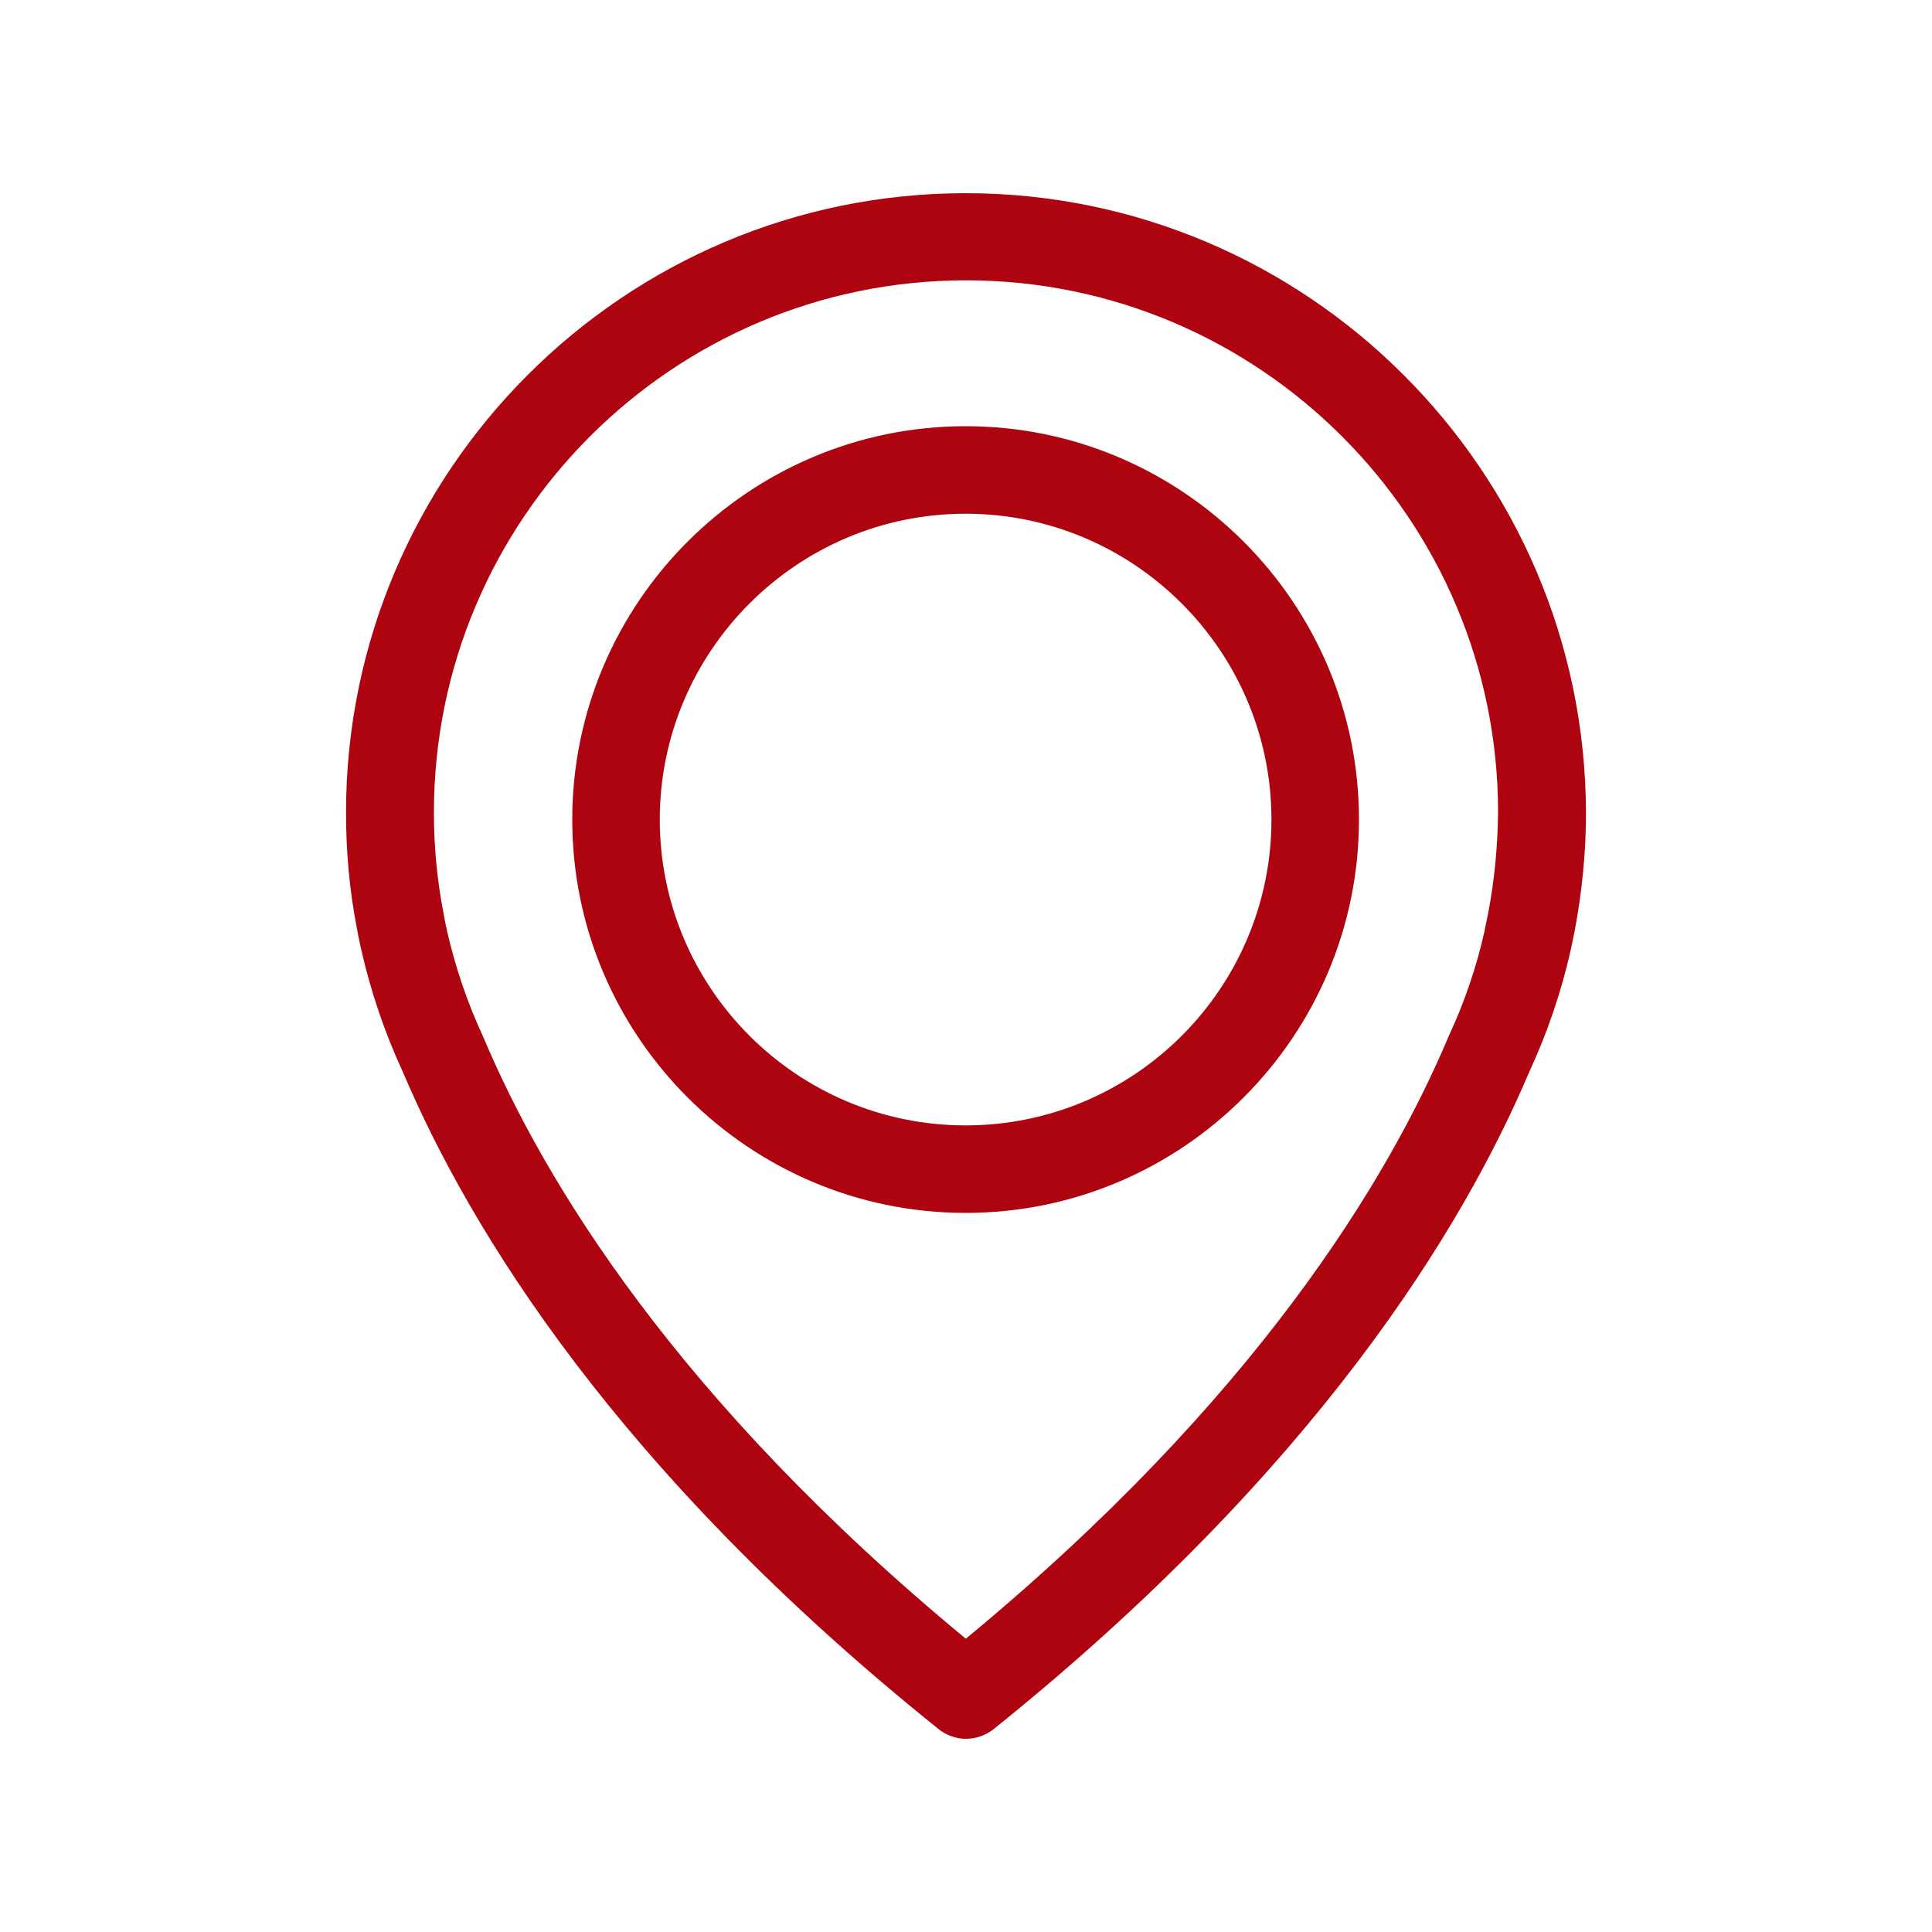 <?xml version="1.0" encoding="utf-8"?>
<!-- Generator: Adobe Illustrator 23.0.1, SVG Export Plug-In . SVG Version: 6.00 Build 0)  -->
<svg version="1.1" id="Livello_1" xmlns="http://www.w3.org/2000/svg" xmlns:xlink="http://www.w3.org/1999/xlink" x="0px" y="0px"
	 viewBox="0 0 100 100" style="enable-background:new 0 0 100 100;" xml:space="preserve">
<style type="text/css">
	.st0{fill:#AE0410;}
</style>
<g>
	<g>
		<g>
			<path class="st0" d="M49.98,10c-17.68,0-32.07,14.39-32.07,32.07c0,2.01,0.18,4.04,0.57,6.02c0.02,0.12,0.08,0.47,0.22,1.07
				c0.49,2.16,1.21,4.29,2.15,6.32c3.45,8.13,11.05,20.63,27.72,34.01C48.99,89.83,49.5,90,50,90s1.01-0.17,1.43-0.5
				c16.65-13.38,24.27-25.88,27.72-34.01c0.94-2.03,1.66-4.14,2.15-6.32c0.13-0.6,0.2-0.96,0.22-1.07c0.37-1.98,0.57-4.01,0.57-6.02
				C82.05,24.39,67.66,10,49.98,10z M77.02,47.3c0,0.03-0.02,0.07-0.02,0.1c-0.02,0.08-0.07,0.34-0.15,0.72c0,0.02,0,0.02,0,0.03
				c-0.42,1.88-1.04,3.71-1.86,5.47c-0.02,0.02-0.02,0.05-0.03,0.07c-3.14,7.43-10.01,18.77-24.97,31.13
				c-14.96-12.36-21.84-23.7-24.97-31.13c-0.02-0.02-0.02-0.05-0.03-0.07c-0.81-1.74-1.43-3.59-1.86-5.47c0-0.02,0-0.02,0-0.03
				c-0.1-0.39-0.13-0.64-0.15-0.72c0-0.03-0.02-0.07-0.02-0.12c-0.34-1.73-0.5-3.47-0.5-5.23c0-15.18,12.36-27.54,27.54-27.54
				s27.54,12.36,27.54,27.54C77.52,43.83,77.35,45.59,77.02,47.3z"/>
			<path class="st0" d="M49.98,22.06c-11.22,0-20.36,9.14-20.36,20.36s9.14,20.36,20.36,20.36s20.36-9.14,20.36-20.36
				S61.2,22.06,49.98,22.06z M49.98,58.25c-8.74,0-15.83-7.11-15.83-15.83s7.11-15.83,15.83-15.83s15.83,7.11,15.83,15.83
				S58.72,58.25,49.98,58.25z"/>
		</g>
	</g>
</g>
</svg>
